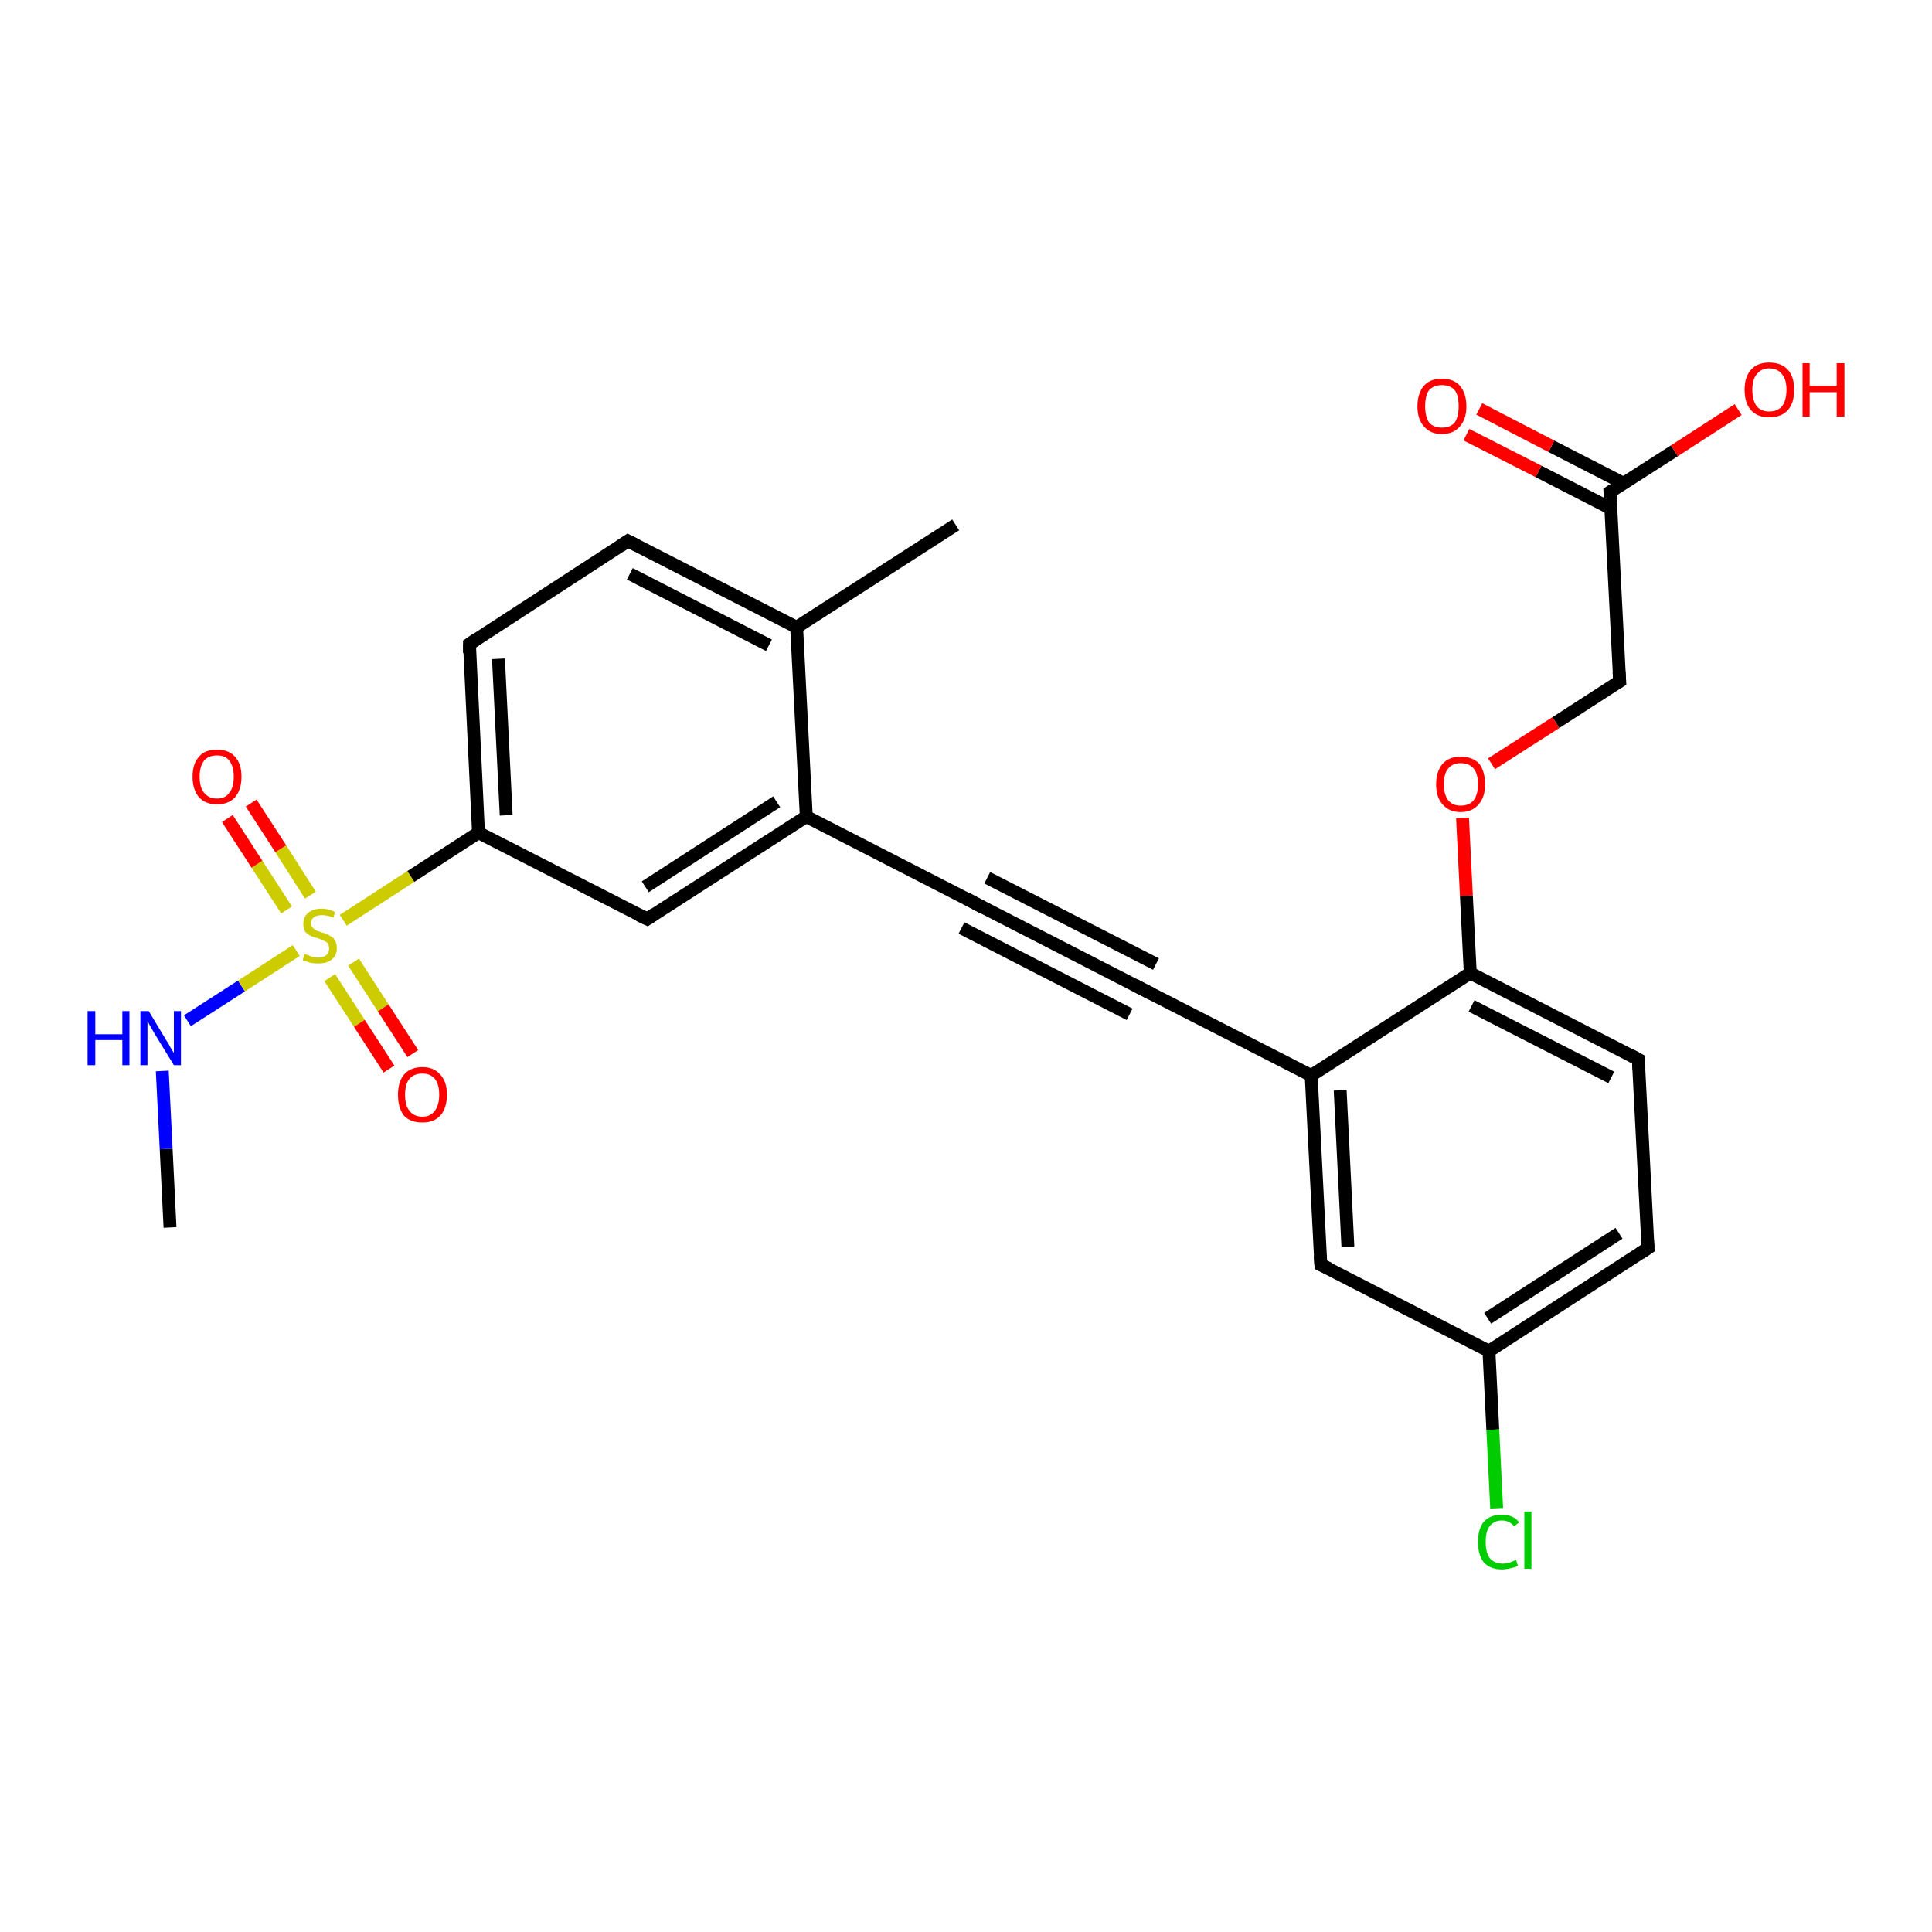 <?xml version='1.0' encoding='iso-8859-1'?>
<svg version='1.1' baseProfile='full'
              xmlns='http://www.w3.org/2000/svg'
                      xmlns:rdkit='http://www.rdkit.org/xml'
                      xmlns:xlink='http://www.w3.org/1999/xlink'
                  xml:space='preserve'
width='300px' height='300px' viewBox='0 0 300 300'>
<!-- END OF HEADER -->
<rect style='opacity:1.0;fill:#FFFFFF;stroke:none' width='300.0' height='300.0' x='0.0' y='0.0'> </rect>
<path class='bond-0 atom-0 atom-1' d='M 26.4,190.6 L 25.8,178.4' style='fill:none;fill-rule:evenodd;stroke:#000000;stroke-width:2.0px;stroke-linecap:butt;stroke-linejoin:miter;stroke-opacity:1' />
<path class='bond-0 atom-0 atom-1' d='M 25.8,178.4 L 25.2,166.3' style='fill:none;fill-rule:evenodd;stroke:#0000FF;stroke-width:2.0px;stroke-linecap:butt;stroke-linejoin:miter;stroke-opacity:1' />
<path class='bond-1 atom-1 atom-2' d='M 29.1,158.5 L 37.5,153.1' style='fill:none;fill-rule:evenodd;stroke:#0000FF;stroke-width:2.0px;stroke-linecap:butt;stroke-linejoin:miter;stroke-opacity:1' />
<path class='bond-1 atom-1 atom-2' d='M 37.5,153.1 L 46.0,147.6' style='fill:none;fill-rule:evenodd;stroke:#CCCC00;stroke-width:2.0px;stroke-linecap:butt;stroke-linejoin:miter;stroke-opacity:1' />
<path class='bond-2 atom-2 atom-3' d='M 48.2,139.0 L 43.6,131.8' style='fill:none;fill-rule:evenodd;stroke:#CCCC00;stroke-width:2.0px;stroke-linecap:butt;stroke-linejoin:miter;stroke-opacity:1' />
<path class='bond-2 atom-2 atom-3' d='M 43.6,131.8 L 39.0,124.7' style='fill:none;fill-rule:evenodd;stroke:#FF0000;stroke-width:2.0px;stroke-linecap:butt;stroke-linejoin:miter;stroke-opacity:1' />
<path class='bond-2 atom-2 atom-3' d='M 44.5,141.3 L 39.9,134.2' style='fill:none;fill-rule:evenodd;stroke:#CCCC00;stroke-width:2.0px;stroke-linecap:butt;stroke-linejoin:miter;stroke-opacity:1' />
<path class='bond-2 atom-2 atom-3' d='M 39.9,134.2 L 35.3,127.1' style='fill:none;fill-rule:evenodd;stroke:#FF0000;stroke-width:2.0px;stroke-linecap:butt;stroke-linejoin:miter;stroke-opacity:1' />
<path class='bond-3 atom-2 atom-4' d='M 51.2,151.8 L 55.8,158.9' style='fill:none;fill-rule:evenodd;stroke:#CCCC00;stroke-width:2.0px;stroke-linecap:butt;stroke-linejoin:miter;stroke-opacity:1' />
<path class='bond-3 atom-2 atom-4' d='M 55.8,158.9 L 60.4,166.0' style='fill:none;fill-rule:evenodd;stroke:#FF0000;stroke-width:2.0px;stroke-linecap:butt;stroke-linejoin:miter;stroke-opacity:1' />
<path class='bond-3 atom-2 atom-4' d='M 54.9,149.4 L 59.5,156.5' style='fill:none;fill-rule:evenodd;stroke:#CCCC00;stroke-width:2.0px;stroke-linecap:butt;stroke-linejoin:miter;stroke-opacity:1' />
<path class='bond-3 atom-2 atom-4' d='M 59.5,156.5 L 64.1,163.6' style='fill:none;fill-rule:evenodd;stroke:#FF0000;stroke-width:2.0px;stroke-linecap:butt;stroke-linejoin:miter;stroke-opacity:1' />
<path class='bond-4 atom-2 atom-5' d='M 53.3,142.9 L 63.8,136.1' style='fill:none;fill-rule:evenodd;stroke:#CCCC00;stroke-width:2.0px;stroke-linecap:butt;stroke-linejoin:miter;stroke-opacity:1' />
<path class='bond-4 atom-2 atom-5' d='M 63.8,136.1 L 74.3,129.3' style='fill:none;fill-rule:evenodd;stroke:#000000;stroke-width:2.0px;stroke-linecap:butt;stroke-linejoin:miter;stroke-opacity:1' />
<path class='bond-5 atom-5 atom-6' d='M 74.3,129.3 L 72.9,100.0' style='fill:none;fill-rule:evenodd;stroke:#000000;stroke-width:2.0px;stroke-linecap:butt;stroke-linejoin:miter;stroke-opacity:1' />
<path class='bond-5 atom-5 atom-6' d='M 78.6,126.6 L 77.4,102.3' style='fill:none;fill-rule:evenodd;stroke:#000000;stroke-width:2.0px;stroke-linecap:butt;stroke-linejoin:miter;stroke-opacity:1' />
<path class='bond-6 atom-6 atom-7' d='M 72.9,100.0 L 97.5,84.0' style='fill:none;fill-rule:evenodd;stroke:#000000;stroke-width:2.0px;stroke-linecap:butt;stroke-linejoin:miter;stroke-opacity:1' />
<path class='bond-7 atom-7 atom-8' d='M 97.5,84.0 L 123.7,97.4' style='fill:none;fill-rule:evenodd;stroke:#000000;stroke-width:2.0px;stroke-linecap:butt;stroke-linejoin:miter;stroke-opacity:1' />
<path class='bond-7 atom-7 atom-8' d='M 97.8,89.1 L 119.4,100.2' style='fill:none;fill-rule:evenodd;stroke:#000000;stroke-width:2.0px;stroke-linecap:butt;stroke-linejoin:miter;stroke-opacity:1' />
<path class='bond-8 atom-8 atom-9' d='M 123.7,97.4 L 148.4,81.5' style='fill:none;fill-rule:evenodd;stroke:#000000;stroke-width:2.0px;stroke-linecap:butt;stroke-linejoin:miter;stroke-opacity:1' />
<path class='bond-9 atom-8 atom-10' d='M 123.7,97.4 L 125.2,126.8' style='fill:none;fill-rule:evenodd;stroke:#000000;stroke-width:2.0px;stroke-linecap:butt;stroke-linejoin:miter;stroke-opacity:1' />
<path class='bond-10 atom-10 atom-11' d='M 125.2,126.8 L 100.5,142.7' style='fill:none;fill-rule:evenodd;stroke:#000000;stroke-width:2.0px;stroke-linecap:butt;stroke-linejoin:miter;stroke-opacity:1' />
<path class='bond-10 atom-10 atom-11' d='M 120.6,124.5 L 100.2,137.7' style='fill:none;fill-rule:evenodd;stroke:#000000;stroke-width:2.0px;stroke-linecap:butt;stroke-linejoin:miter;stroke-opacity:1' />
<path class='bond-11 atom-10 atom-12' d='M 125.2,126.8 L 151.3,140.2' style='fill:none;fill-rule:evenodd;stroke:#000000;stroke-width:2.0px;stroke-linecap:butt;stroke-linejoin:miter;stroke-opacity:1' />
<path class='bond-12 atom-12 atom-13' d='M 151.3,140.2 L 177.4,153.6' style='fill:none;fill-rule:evenodd;stroke:#000000;stroke-width:2.0px;stroke-linecap:butt;stroke-linejoin:miter;stroke-opacity:1' />
<path class='bond-12 atom-12 atom-13' d='M 153.3,136.3 L 179.5,149.7' style='fill:none;fill-rule:evenodd;stroke:#000000;stroke-width:2.0px;stroke-linecap:butt;stroke-linejoin:miter;stroke-opacity:1' />
<path class='bond-12 atom-12 atom-13' d='M 149.3,144.1 L 175.4,157.5' style='fill:none;fill-rule:evenodd;stroke:#000000;stroke-width:2.0px;stroke-linecap:butt;stroke-linejoin:miter;stroke-opacity:1' />
<path class='bond-13 atom-13 atom-14' d='M 177.4,153.6 L 203.6,167.0' style='fill:none;fill-rule:evenodd;stroke:#000000;stroke-width:2.0px;stroke-linecap:butt;stroke-linejoin:miter;stroke-opacity:1' />
<path class='bond-14 atom-14 atom-15' d='M 203.6,167.0 L 205.1,196.4' style='fill:none;fill-rule:evenodd;stroke:#000000;stroke-width:2.0px;stroke-linecap:butt;stroke-linejoin:miter;stroke-opacity:1' />
<path class='bond-14 atom-14 atom-15' d='M 208.1,169.3 L 209.3,193.6' style='fill:none;fill-rule:evenodd;stroke:#000000;stroke-width:2.0px;stroke-linecap:butt;stroke-linejoin:miter;stroke-opacity:1' />
<path class='bond-15 atom-15 atom-16' d='M 205.1,196.4 L 231.2,209.8' style='fill:none;fill-rule:evenodd;stroke:#000000;stroke-width:2.0px;stroke-linecap:butt;stroke-linejoin:miter;stroke-opacity:1' />
<path class='bond-16 atom-16 atom-17' d='M 231.2,209.8 L 231.8,222.0' style='fill:none;fill-rule:evenodd;stroke:#000000;stroke-width:2.0px;stroke-linecap:butt;stroke-linejoin:miter;stroke-opacity:1' />
<path class='bond-16 atom-16 atom-17' d='M 231.8,222.0 L 232.4,234.2' style='fill:none;fill-rule:evenodd;stroke:#00CC00;stroke-width:2.0px;stroke-linecap:butt;stroke-linejoin:miter;stroke-opacity:1' />
<path class='bond-17 atom-16 atom-18' d='M 231.2,209.8 L 255.9,193.8' style='fill:none;fill-rule:evenodd;stroke:#000000;stroke-width:2.0px;stroke-linecap:butt;stroke-linejoin:miter;stroke-opacity:1' />
<path class='bond-17 atom-16 atom-18' d='M 231.0,204.7 L 251.4,191.5' style='fill:none;fill-rule:evenodd;stroke:#000000;stroke-width:2.0px;stroke-linecap:butt;stroke-linejoin:miter;stroke-opacity:1' />
<path class='bond-18 atom-18 atom-19' d='M 255.9,193.8 L 254.4,164.5' style='fill:none;fill-rule:evenodd;stroke:#000000;stroke-width:2.0px;stroke-linecap:butt;stroke-linejoin:miter;stroke-opacity:1' />
<path class='bond-19 atom-19 atom-20' d='M 254.4,164.5 L 228.3,151.1' style='fill:none;fill-rule:evenodd;stroke:#000000;stroke-width:2.0px;stroke-linecap:butt;stroke-linejoin:miter;stroke-opacity:1' />
<path class='bond-19 atom-19 atom-20' d='M 250.2,167.3 L 228.5,156.2' style='fill:none;fill-rule:evenodd;stroke:#000000;stroke-width:2.0px;stroke-linecap:butt;stroke-linejoin:miter;stroke-opacity:1' />
<path class='bond-20 atom-20 atom-21' d='M 228.3,151.1 L 227.7,139.1' style='fill:none;fill-rule:evenodd;stroke:#000000;stroke-width:2.0px;stroke-linecap:butt;stroke-linejoin:miter;stroke-opacity:1' />
<path class='bond-20 atom-20 atom-21' d='M 227.7,139.1 L 227.1,127.0' style='fill:none;fill-rule:evenodd;stroke:#FF0000;stroke-width:2.0px;stroke-linecap:butt;stroke-linejoin:miter;stroke-opacity:1' />
<path class='bond-21 atom-21 atom-22' d='M 231.6,118.6 L 241.6,112.2' style='fill:none;fill-rule:evenodd;stroke:#FF0000;stroke-width:2.0px;stroke-linecap:butt;stroke-linejoin:miter;stroke-opacity:1' />
<path class='bond-21 atom-21 atom-22' d='M 241.6,112.2 L 251.5,105.8' style='fill:none;fill-rule:evenodd;stroke:#000000;stroke-width:2.0px;stroke-linecap:butt;stroke-linejoin:miter;stroke-opacity:1' />
<path class='bond-22 atom-22 atom-23' d='M 251.5,105.8 L 250.0,76.4' style='fill:none;fill-rule:evenodd;stroke:#000000;stroke-width:2.0px;stroke-linecap:butt;stroke-linejoin:miter;stroke-opacity:1' />
<path class='bond-23 atom-23 atom-24' d='M 250.0,76.4 L 260.0,70.0' style='fill:none;fill-rule:evenodd;stroke:#000000;stroke-width:2.0px;stroke-linecap:butt;stroke-linejoin:miter;stroke-opacity:1' />
<path class='bond-23 atom-23 atom-24' d='M 260.0,70.0 L 269.9,63.6' style='fill:none;fill-rule:evenodd;stroke:#FF0000;stroke-width:2.0px;stroke-linecap:butt;stroke-linejoin:miter;stroke-opacity:1' />
<path class='bond-24 atom-23 atom-25' d='M 252.2,75.1 L 240.9,69.3' style='fill:none;fill-rule:evenodd;stroke:#000000;stroke-width:2.0px;stroke-linecap:butt;stroke-linejoin:miter;stroke-opacity:1' />
<path class='bond-24 atom-23 atom-25' d='M 240.9,69.3 L 229.7,63.5' style='fill:none;fill-rule:evenodd;stroke:#FF0000;stroke-width:2.0px;stroke-linecap:butt;stroke-linejoin:miter;stroke-opacity:1' />
<path class='bond-24 atom-23 atom-25' d='M 250.2,79.0 L 238.9,73.2' style='fill:none;fill-rule:evenodd;stroke:#000000;stroke-width:2.0px;stroke-linecap:butt;stroke-linejoin:miter;stroke-opacity:1' />
<path class='bond-24 atom-23 atom-25' d='M 238.9,73.2 L 227.7,67.5' style='fill:none;fill-rule:evenodd;stroke:#FF0000;stroke-width:2.0px;stroke-linecap:butt;stroke-linejoin:miter;stroke-opacity:1' />
<path class='bond-25 atom-11 atom-5' d='M 100.5,142.7 L 74.3,129.3' style='fill:none;fill-rule:evenodd;stroke:#000000;stroke-width:2.0px;stroke-linecap:butt;stroke-linejoin:miter;stroke-opacity:1' />
<path class='bond-26 atom-20 atom-14' d='M 228.3,151.1 L 203.6,167.0' style='fill:none;fill-rule:evenodd;stroke:#000000;stroke-width:2.0px;stroke-linecap:butt;stroke-linejoin:miter;stroke-opacity:1' />
<path d='M 72.9,101.4 L 72.9,100.0 L 74.1,99.2' style='fill:none;stroke:#000000;stroke-width:2.0px;stroke-linecap:butt;stroke-linejoin:miter;stroke-opacity:1;' />
<path d='M 96.3,84.8 L 97.5,84.0 L 98.9,84.7' style='fill:none;stroke:#000000;stroke-width:2.0px;stroke-linecap:butt;stroke-linejoin:miter;stroke-opacity:1;' />
<path d='M 101.7,141.9 L 100.5,142.7 L 99.2,142.1' style='fill:none;stroke:#000000;stroke-width:2.0px;stroke-linecap:butt;stroke-linejoin:miter;stroke-opacity:1;' />
<path d='M 150.0,139.5 L 151.3,140.2 L 152.6,140.9' style='fill:none;stroke:#000000;stroke-width:2.0px;stroke-linecap:butt;stroke-linejoin:miter;stroke-opacity:1;' />
<path d='M 176.1,152.9 L 177.4,153.6 L 178.8,154.3' style='fill:none;stroke:#000000;stroke-width:2.0px;stroke-linecap:butt;stroke-linejoin:miter;stroke-opacity:1;' />
<path d='M 205.0,194.9 L 205.1,196.4 L 206.4,197.0' style='fill:none;stroke:#000000;stroke-width:2.0px;stroke-linecap:butt;stroke-linejoin:miter;stroke-opacity:1;' />
<path d='M 254.7,194.6 L 255.9,193.8 L 255.8,192.4' style='fill:none;stroke:#000000;stroke-width:2.0px;stroke-linecap:butt;stroke-linejoin:miter;stroke-opacity:1;' />
<path d='M 254.5,166.0 L 254.4,164.5 L 253.1,163.8' style='fill:none;stroke:#000000;stroke-width:2.0px;stroke-linecap:butt;stroke-linejoin:miter;stroke-opacity:1;' />
<path d='M 251.0,106.1 L 251.5,105.8 L 251.4,104.3' style='fill:none;stroke:#000000;stroke-width:2.0px;stroke-linecap:butt;stroke-linejoin:miter;stroke-opacity:1;' />
<path d='M 250.1,77.9 L 250.0,76.4 L 250.5,76.1' style='fill:none;stroke:#000000;stroke-width:2.0px;stroke-linecap:butt;stroke-linejoin:miter;stroke-opacity:1;' />
<path class='atom-1' d='M 13.6 157.0
L 14.8 157.0
L 14.8 160.6
L 19.0 160.6
L 19.0 157.0
L 20.1 157.0
L 20.1 165.4
L 19.0 165.4
L 19.0 161.5
L 14.8 161.5
L 14.8 165.4
L 13.6 165.4
L 13.6 157.0
' fill='#0000FF'/>
<path class='atom-1' d='M 23.1 157.0
L 25.8 161.5
Q 26.1 161.9, 26.5 162.7
Q 27.0 163.5, 27.0 163.5
L 27.0 157.0
L 28.1 157.0
L 28.1 165.4
L 27.0 165.4
L 24.0 160.5
Q 23.7 160.0, 23.3 159.3
Q 23.0 158.7, 22.9 158.5
L 22.9 165.4
L 21.8 165.4
L 21.8 157.0
L 23.1 157.0
' fill='#0000FF'/>
<path class='atom-2' d='M 47.3 148.1
Q 47.4 148.2, 47.8 148.3
Q 48.2 148.5, 48.6 148.6
Q 49.0 148.7, 49.4 148.7
Q 50.2 148.7, 50.7 148.3
Q 51.1 147.9, 51.1 147.3
Q 51.1 146.8, 50.9 146.5
Q 50.7 146.2, 50.3 146.1
Q 50.0 145.9, 49.4 145.7
Q 48.6 145.5, 48.2 145.3
Q 47.8 145.1, 47.4 144.7
Q 47.1 144.2, 47.1 143.5
Q 47.1 142.4, 47.8 141.8
Q 48.6 141.1, 50.0 141.1
Q 50.9 141.1, 52.0 141.6
L 51.8 142.5
Q 50.8 142.1, 50.0 142.1
Q 49.2 142.1, 48.8 142.4
Q 48.3 142.7, 48.3 143.3
Q 48.3 143.8, 48.5 144.0
Q 48.8 144.3, 49.1 144.5
Q 49.4 144.6, 50.0 144.8
Q 50.8 145.0, 51.2 145.3
Q 51.7 145.5, 52.0 146.0
Q 52.3 146.4, 52.3 147.3
Q 52.3 148.4, 51.5 149.0
Q 50.8 149.6, 49.5 149.6
Q 48.7 149.6, 48.2 149.5
Q 47.6 149.3, 47.0 149.1
L 47.3 148.1
' fill='#CCCC00'/>
<path class='atom-3' d='M 29.9 120.6
Q 29.9 118.6, 30.9 117.5
Q 31.8 116.4, 33.7 116.4
Q 35.5 116.4, 36.5 117.5
Q 37.5 118.6, 37.5 120.6
Q 37.5 122.6, 36.5 123.8
Q 35.5 124.9, 33.7 124.9
Q 31.9 124.9, 30.9 123.8
Q 29.9 122.6, 29.9 120.6
M 33.7 124.0
Q 35.0 124.0, 35.6 123.1
Q 36.3 122.3, 36.3 120.6
Q 36.3 119.0, 35.6 118.1
Q 35.0 117.3, 33.7 117.3
Q 32.4 117.3, 31.7 118.1
Q 31.0 119.0, 31.0 120.6
Q 31.0 122.3, 31.7 123.1
Q 32.4 124.0, 33.7 124.0
' fill='#FF0000'/>
<path class='atom-4' d='M 61.8 170.0
Q 61.8 168.0, 62.7 166.9
Q 63.7 165.7, 65.6 165.7
Q 67.4 165.7, 68.4 166.9
Q 69.4 168.0, 69.4 170.0
Q 69.4 172.0, 68.4 173.2
Q 67.4 174.3, 65.6 174.3
Q 63.7 174.3, 62.7 173.2
Q 61.8 172.0, 61.8 170.0
M 65.6 173.4
Q 66.8 173.4, 67.5 172.5
Q 68.2 171.6, 68.2 170.0
Q 68.2 168.3, 67.5 167.5
Q 66.8 166.7, 65.6 166.7
Q 64.3 166.7, 63.6 167.5
Q 62.9 168.3, 62.9 170.0
Q 62.9 171.7, 63.6 172.5
Q 64.3 173.4, 65.6 173.4
' fill='#FF0000'/>
<path class='atom-17' d='M 229.5 239.4
Q 229.5 237.4, 230.4 236.3
Q 231.4 235.2, 233.2 235.2
Q 235.0 235.2, 235.9 236.4
L 235.1 237.0
Q 234.4 236.1, 233.2 236.1
Q 232.0 236.1, 231.3 237.0
Q 230.7 237.8, 230.7 239.4
Q 230.7 241.1, 231.3 241.9
Q 232.0 242.8, 233.4 242.8
Q 234.3 242.8, 235.4 242.2
L 235.7 243.1
Q 235.3 243.4, 234.6 243.5
Q 233.9 243.7, 233.2 243.7
Q 231.4 243.7, 230.4 242.6
Q 229.5 241.5, 229.5 239.4
' fill='#00CC00'/>
<path class='atom-17' d='M 236.7 234.7
L 237.8 234.7
L 237.8 243.6
L 236.7 243.6
L 236.7 234.7
' fill='#00CC00'/>
<path class='atom-21' d='M 223.0 121.8
Q 223.0 119.8, 224.0 118.6
Q 225.0 117.5, 226.8 117.5
Q 228.7 117.5, 229.7 118.6
Q 230.6 119.8, 230.6 121.8
Q 230.6 123.8, 229.6 124.9
Q 228.6 126.1, 226.8 126.1
Q 225.0 126.1, 224.0 124.9
Q 223.0 123.8, 223.0 121.8
M 226.8 125.1
Q 228.1 125.1, 228.8 124.3
Q 229.5 123.4, 229.5 121.8
Q 229.5 120.1, 228.8 119.3
Q 228.1 118.5, 226.8 118.5
Q 225.6 118.5, 224.9 119.3
Q 224.2 120.1, 224.2 121.8
Q 224.2 123.4, 224.9 124.3
Q 225.6 125.1, 226.8 125.1
' fill='#FF0000'/>
<path class='atom-24' d='M 270.9 60.5
Q 270.9 58.5, 271.9 57.4
Q 272.9 56.3, 274.7 56.3
Q 276.6 56.3, 277.6 57.4
Q 278.6 58.5, 278.6 60.5
Q 278.6 62.6, 277.6 63.7
Q 276.6 64.8, 274.7 64.8
Q 272.9 64.8, 271.9 63.7
Q 270.9 62.6, 270.9 60.5
M 274.7 63.9
Q 276.0 63.9, 276.7 63.1
Q 277.4 62.2, 277.4 60.5
Q 277.4 58.9, 276.7 58.1
Q 276.0 57.2, 274.7 57.2
Q 273.5 57.2, 272.8 58.1
Q 272.1 58.9, 272.1 60.5
Q 272.1 62.2, 272.8 63.1
Q 273.5 63.9, 274.7 63.9
' fill='#FF0000'/>
<path class='atom-24' d='M 279.9 56.4
L 281.0 56.4
L 281.0 59.9
L 285.2 59.9
L 285.2 56.4
L 286.4 56.4
L 286.4 64.7
L 285.2 64.7
L 285.2 60.9
L 281.0 60.9
L 281.0 64.7
L 279.9 64.7
L 279.9 56.4
' fill='#FF0000'/>
<path class='atom-25' d='M 220.1 63.1
Q 220.1 61.1, 221.1 59.9
Q 222.1 58.8, 223.9 58.8
Q 225.7 58.8, 226.7 59.9
Q 227.7 61.1, 227.7 63.1
Q 227.7 65.1, 226.7 66.2
Q 225.7 67.4, 223.9 67.4
Q 222.1 67.4, 221.1 66.2
Q 220.1 65.1, 220.1 63.1
M 223.9 66.4
Q 225.2 66.4, 225.9 65.6
Q 226.5 64.7, 226.5 63.1
Q 226.5 61.4, 225.9 60.6
Q 225.2 59.8, 223.9 59.8
Q 222.6 59.8, 221.9 60.6
Q 221.3 61.4, 221.3 63.1
Q 221.3 64.7, 221.9 65.6
Q 222.6 66.4, 223.9 66.4
' fill='#FF0000'/>
</svg>
